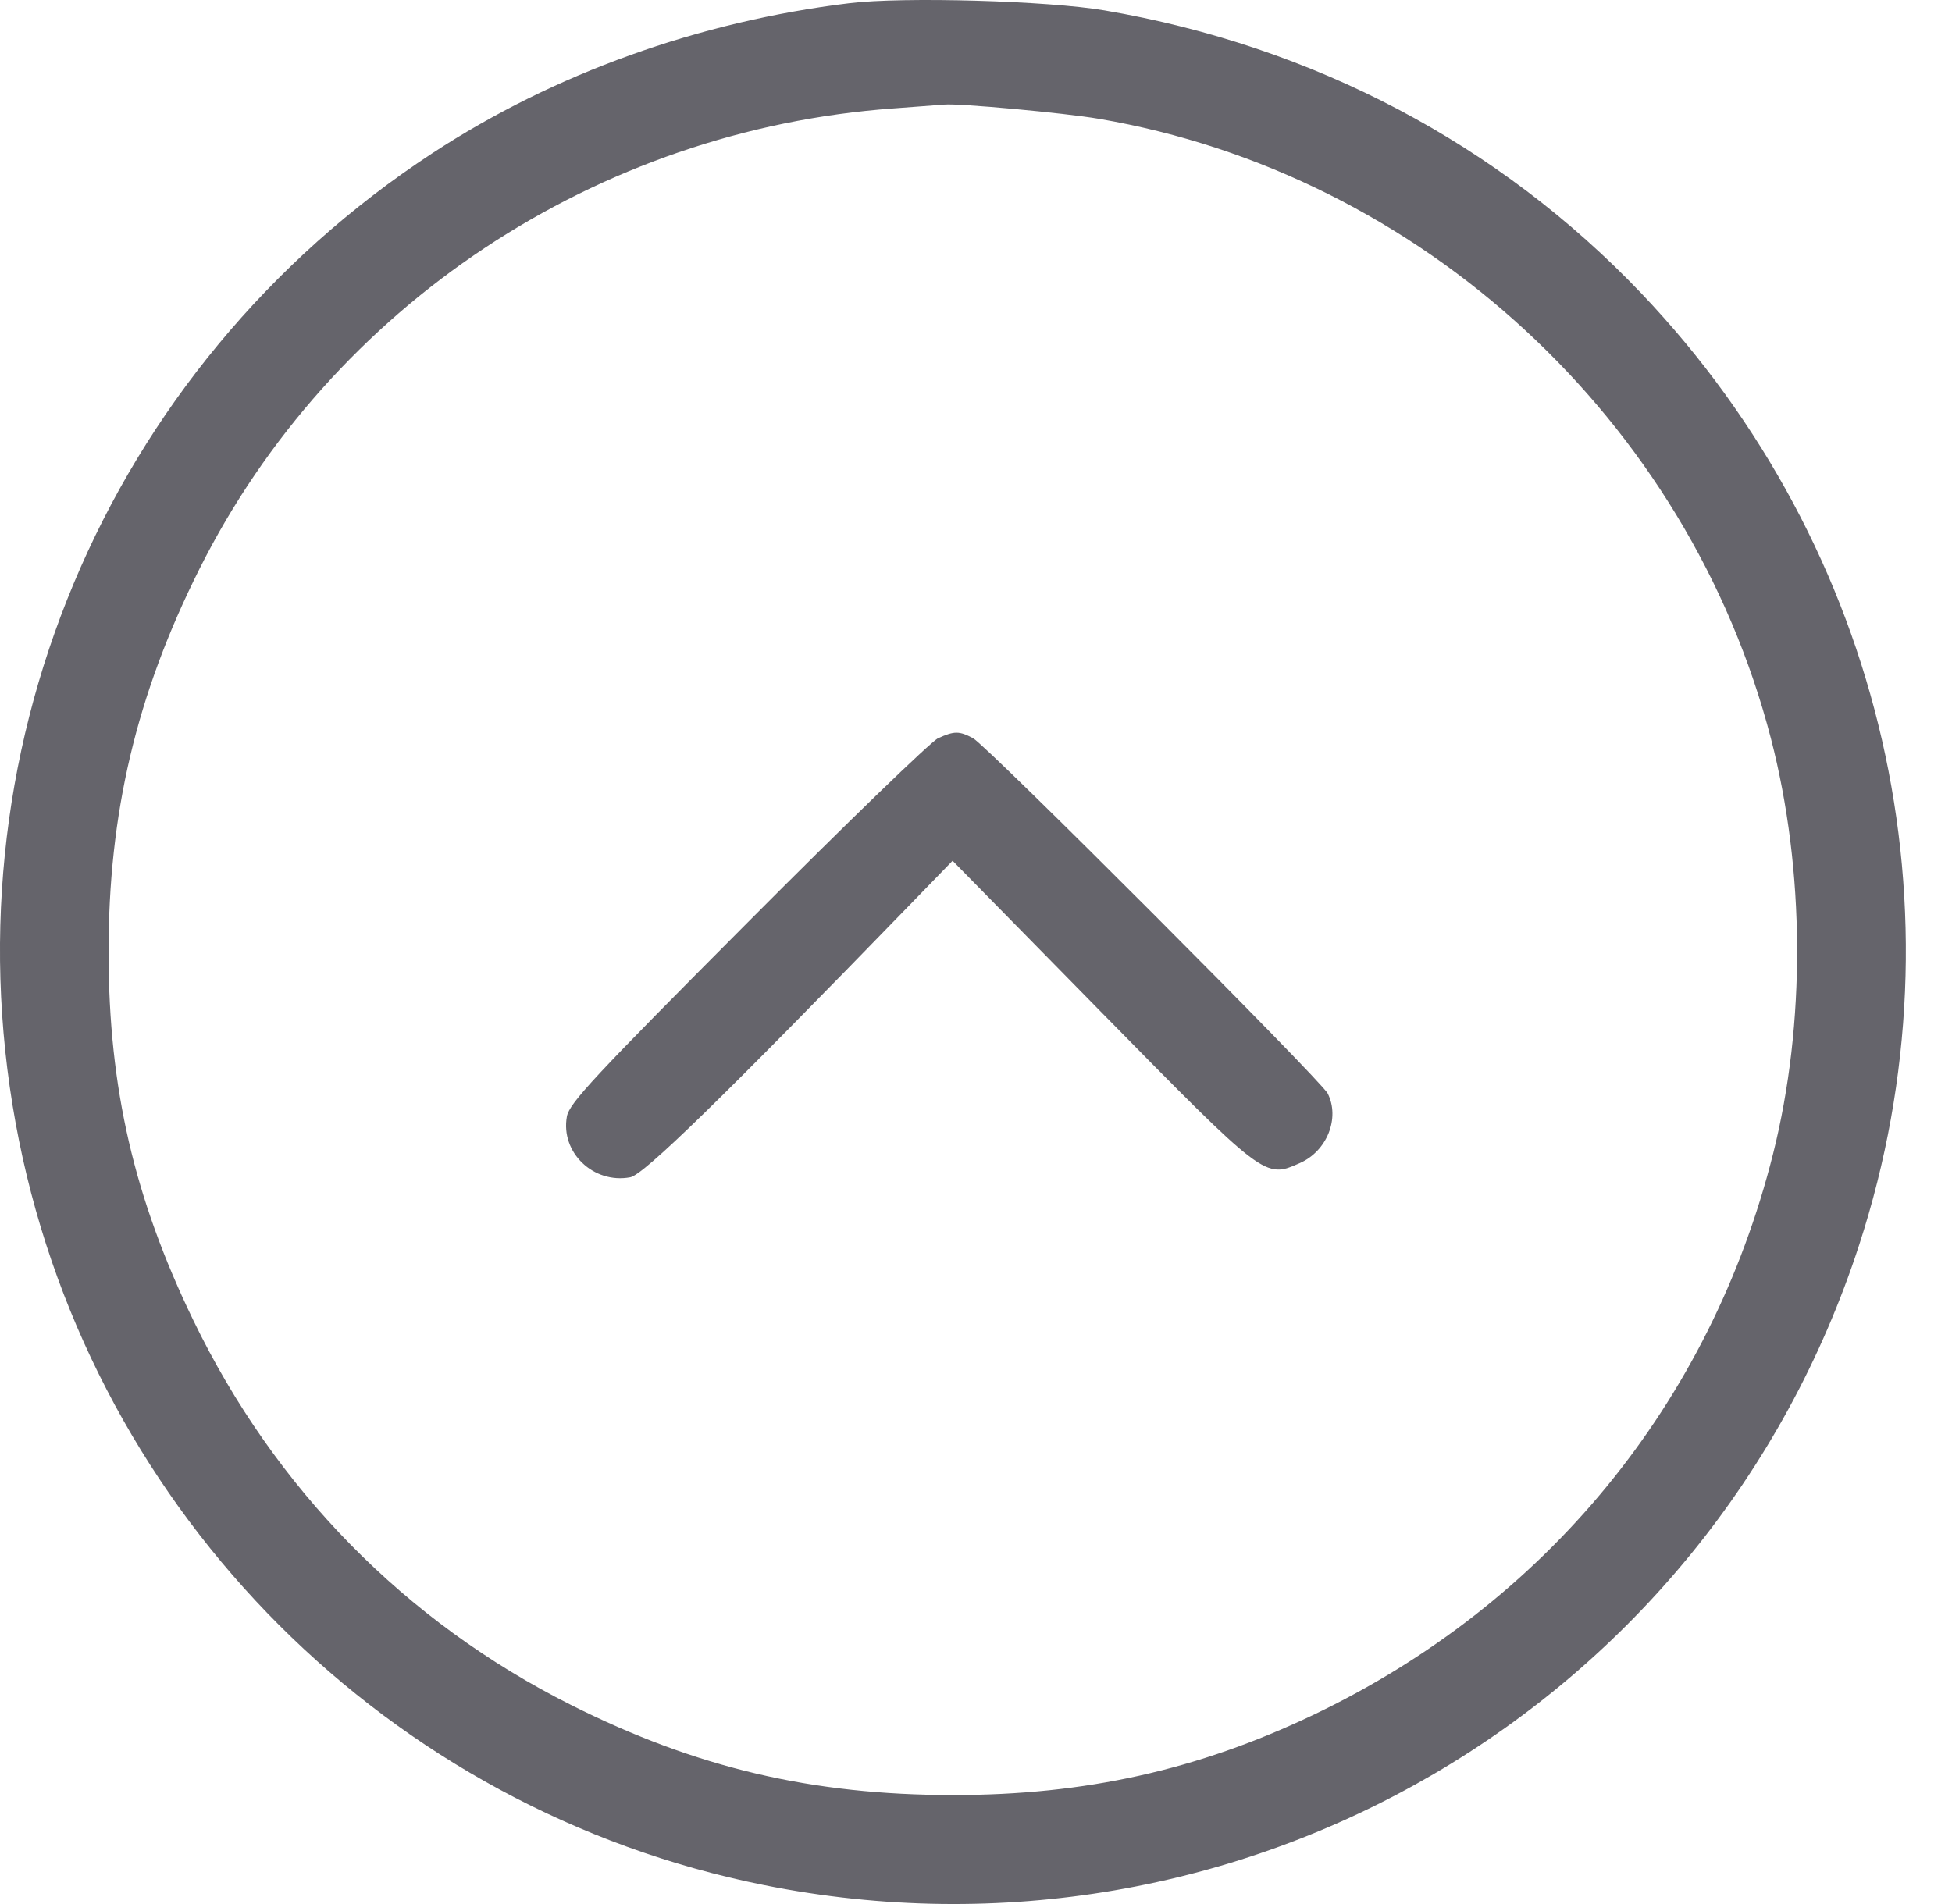 <svg width="41" height="40" viewBox="0 0 41 40" fill="none" xmlns="http://www.w3.org/2000/svg">
<path fill-rule="evenodd" clip-rule="evenodd" d="M17.843 0.067C14.682 0.45 11.633 1.547 9.084 3.217C2.192 7.731 -1.227 15.9 0.4 23.965C1.989 31.84 8.17 38.019 16.041 39.601C26.046 41.611 35.894 35.856 39.05 26.154C41.325 19.162 39.578 11.526 34.478 6.166C31.488 3.025 27.59 0.969 23.202 0.219C22.013 0.016 18.973 -0.071 17.843 0.067ZM18.773 2.277C12.533 2.727 6.964 6.421 4.191 11.949C2.865 14.594 2.275 17.089 2.28 20.032C2.285 22.862 2.818 25.169 4.061 27.738C5.774 31.279 8.511 34.068 11.993 35.818C14.616 37.136 17.05 37.71 20.017 37.711C22.792 37.712 25.155 37.186 27.587 36.026C32.471 33.695 35.929 29.475 37.242 24.239C37.93 21.499 37.914 18.288 37.198 15.52C35.468 8.831 29.857 3.654 23.083 2.496C22.358 2.372 20.142 2.168 19.836 2.197C19.763 2.204 19.285 2.24 18.773 2.277ZM19.703 15.509C19.557 15.575 17.756 17.317 15.702 19.381C12.477 22.619 11.957 23.176 11.907 23.456C11.77 24.21 12.466 24.877 13.238 24.732C13.522 24.679 15.159 23.082 19.149 18.969L20.008 18.083L23.116 21.248C26.585 24.779 26.562 24.761 27.306 24.432C27.873 24.181 28.149 23.488 27.887 22.971C27.748 22.696 20.727 15.662 20.439 15.509C20.148 15.354 20.045 15.354 19.703 15.509Z" fill="#65646B"/>
</svg>
